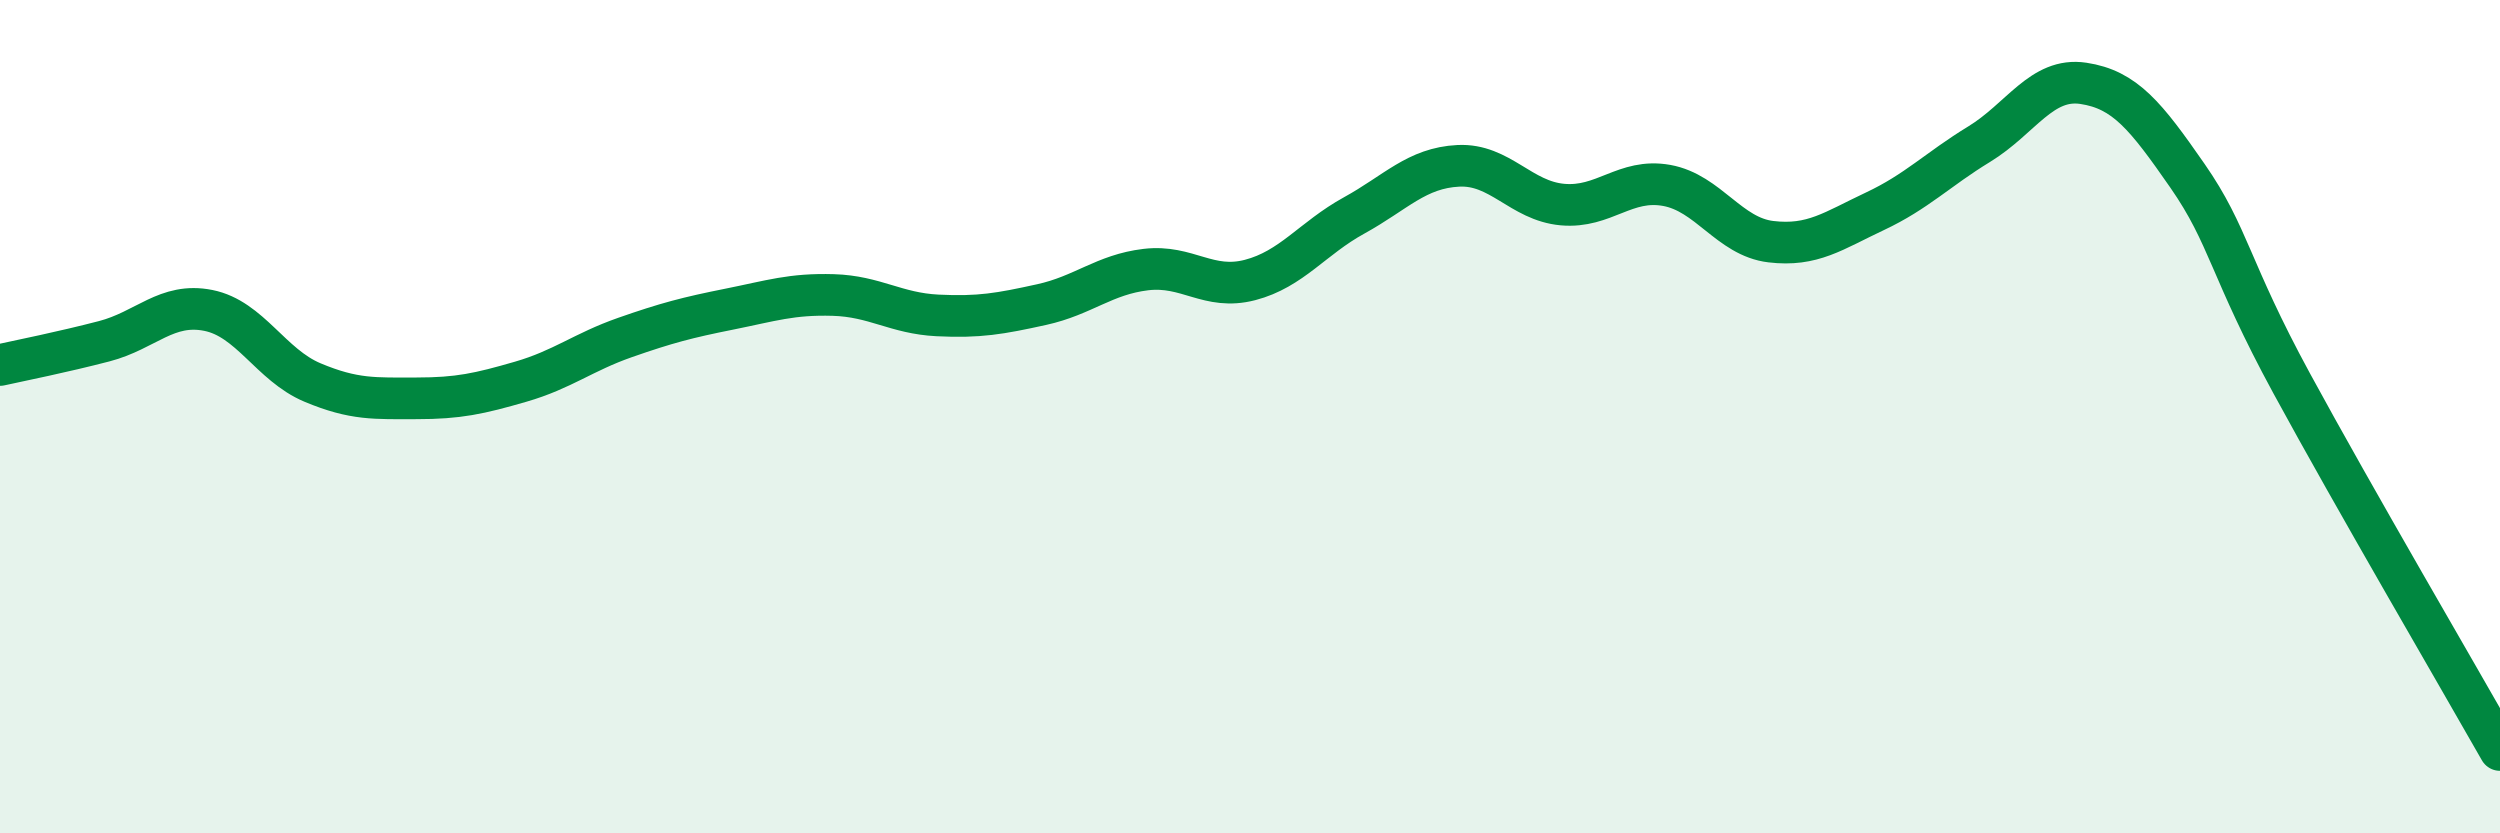
    <svg width="60" height="20" viewBox="0 0 60 20" xmlns="http://www.w3.org/2000/svg">
      <path
        d="M 0,8.76 C 0.5,8.65 1.5,8.45 2.5,8.19 C 3.5,7.93 4,7.25 5,7.45 C 6,7.65 6.5,8.76 7.5,9.18 C 8.5,9.6 9,9.56 10,9.56 C 11,9.56 11.5,9.45 12.5,9.16 C 13.5,8.87 14,8.45 15,8.1 C 16,7.75 16.5,7.62 17.5,7.42 C 18.5,7.22 19,7.05 20,7.08 C 21,7.11 21.5,7.52 22.5,7.57 C 23.5,7.62 24,7.53 25,7.31 C 26,7.09 26.5,6.59 27.5,6.47 C 28.5,6.35 29,6.98 30,6.72 C 31,6.46 31.5,5.72 32.5,5.17 C 33.5,4.62 34,4.03 35,3.98 C 36,3.93 36.5,4.82 37.5,4.91 C 38.5,5 39,4.27 40,4.45 C 41,4.63 41.5,5.68 42.5,5.8 C 43.5,5.92 44,5.54 45,5.07 C 46,4.6 46.5,4.07 47.5,3.46 C 48.5,2.85 49,1.85 50,2 C 51,2.15 51.5,2.78 52.5,4.22 C 53.5,5.66 53.5,6.44 55,9.2 C 56.5,11.96 59,16.24 60,18L60 20L0 20Z"
        fill="#008740"
        opacity="0.1"
        stroke-linecap="round"
        stroke-linejoin="round"
      />
      <path
        d="M 0,8.76 C 0.5,8.65 1.5,8.45 2.5,8.19 C 3.5,7.93 4,7.25 5,7.45 C 6,7.65 6.5,8.76 7.5,9.18 C 8.5,9.6 9,9.56 10,9.56 C 11,9.56 11.5,9.45 12.5,9.16 C 13.5,8.87 14,8.45 15,8.1 C 16,7.75 16.5,7.62 17.5,7.42 C 18.5,7.22 19,7.05 20,7.08 C 21,7.11 21.5,7.52 22.5,7.57 C 23.5,7.62 24,7.53 25,7.31 C 26,7.09 26.5,6.59 27.5,6.47 C 28.5,6.35 29,6.98 30,6.72 C 31,6.46 31.5,5.72 32.5,5.17 C 33.5,4.62 34,4.03 35,3.98 C 36,3.93 36.5,4.82 37.5,4.91 C 38.5,5 39,4.27 40,4.45 C 41,4.63 41.5,5.68 42.5,5.8 C 43.5,5.92 44,5.54 45,5.07 C 46,4.6 46.5,4.07 47.5,3.46 C 48.5,2.85 49,1.85 50,2 C 51,2.15 51.5,2.78 52.5,4.22 C 53.5,5.66 53.5,6.44 55,9.2 C 56.5,11.96 59,16.24 60,18"
        stroke="#008740"
        stroke-width="1"
        fill="none"
        stroke-linecap="round"
        stroke-linejoin="round"
      />
    </svg>
  